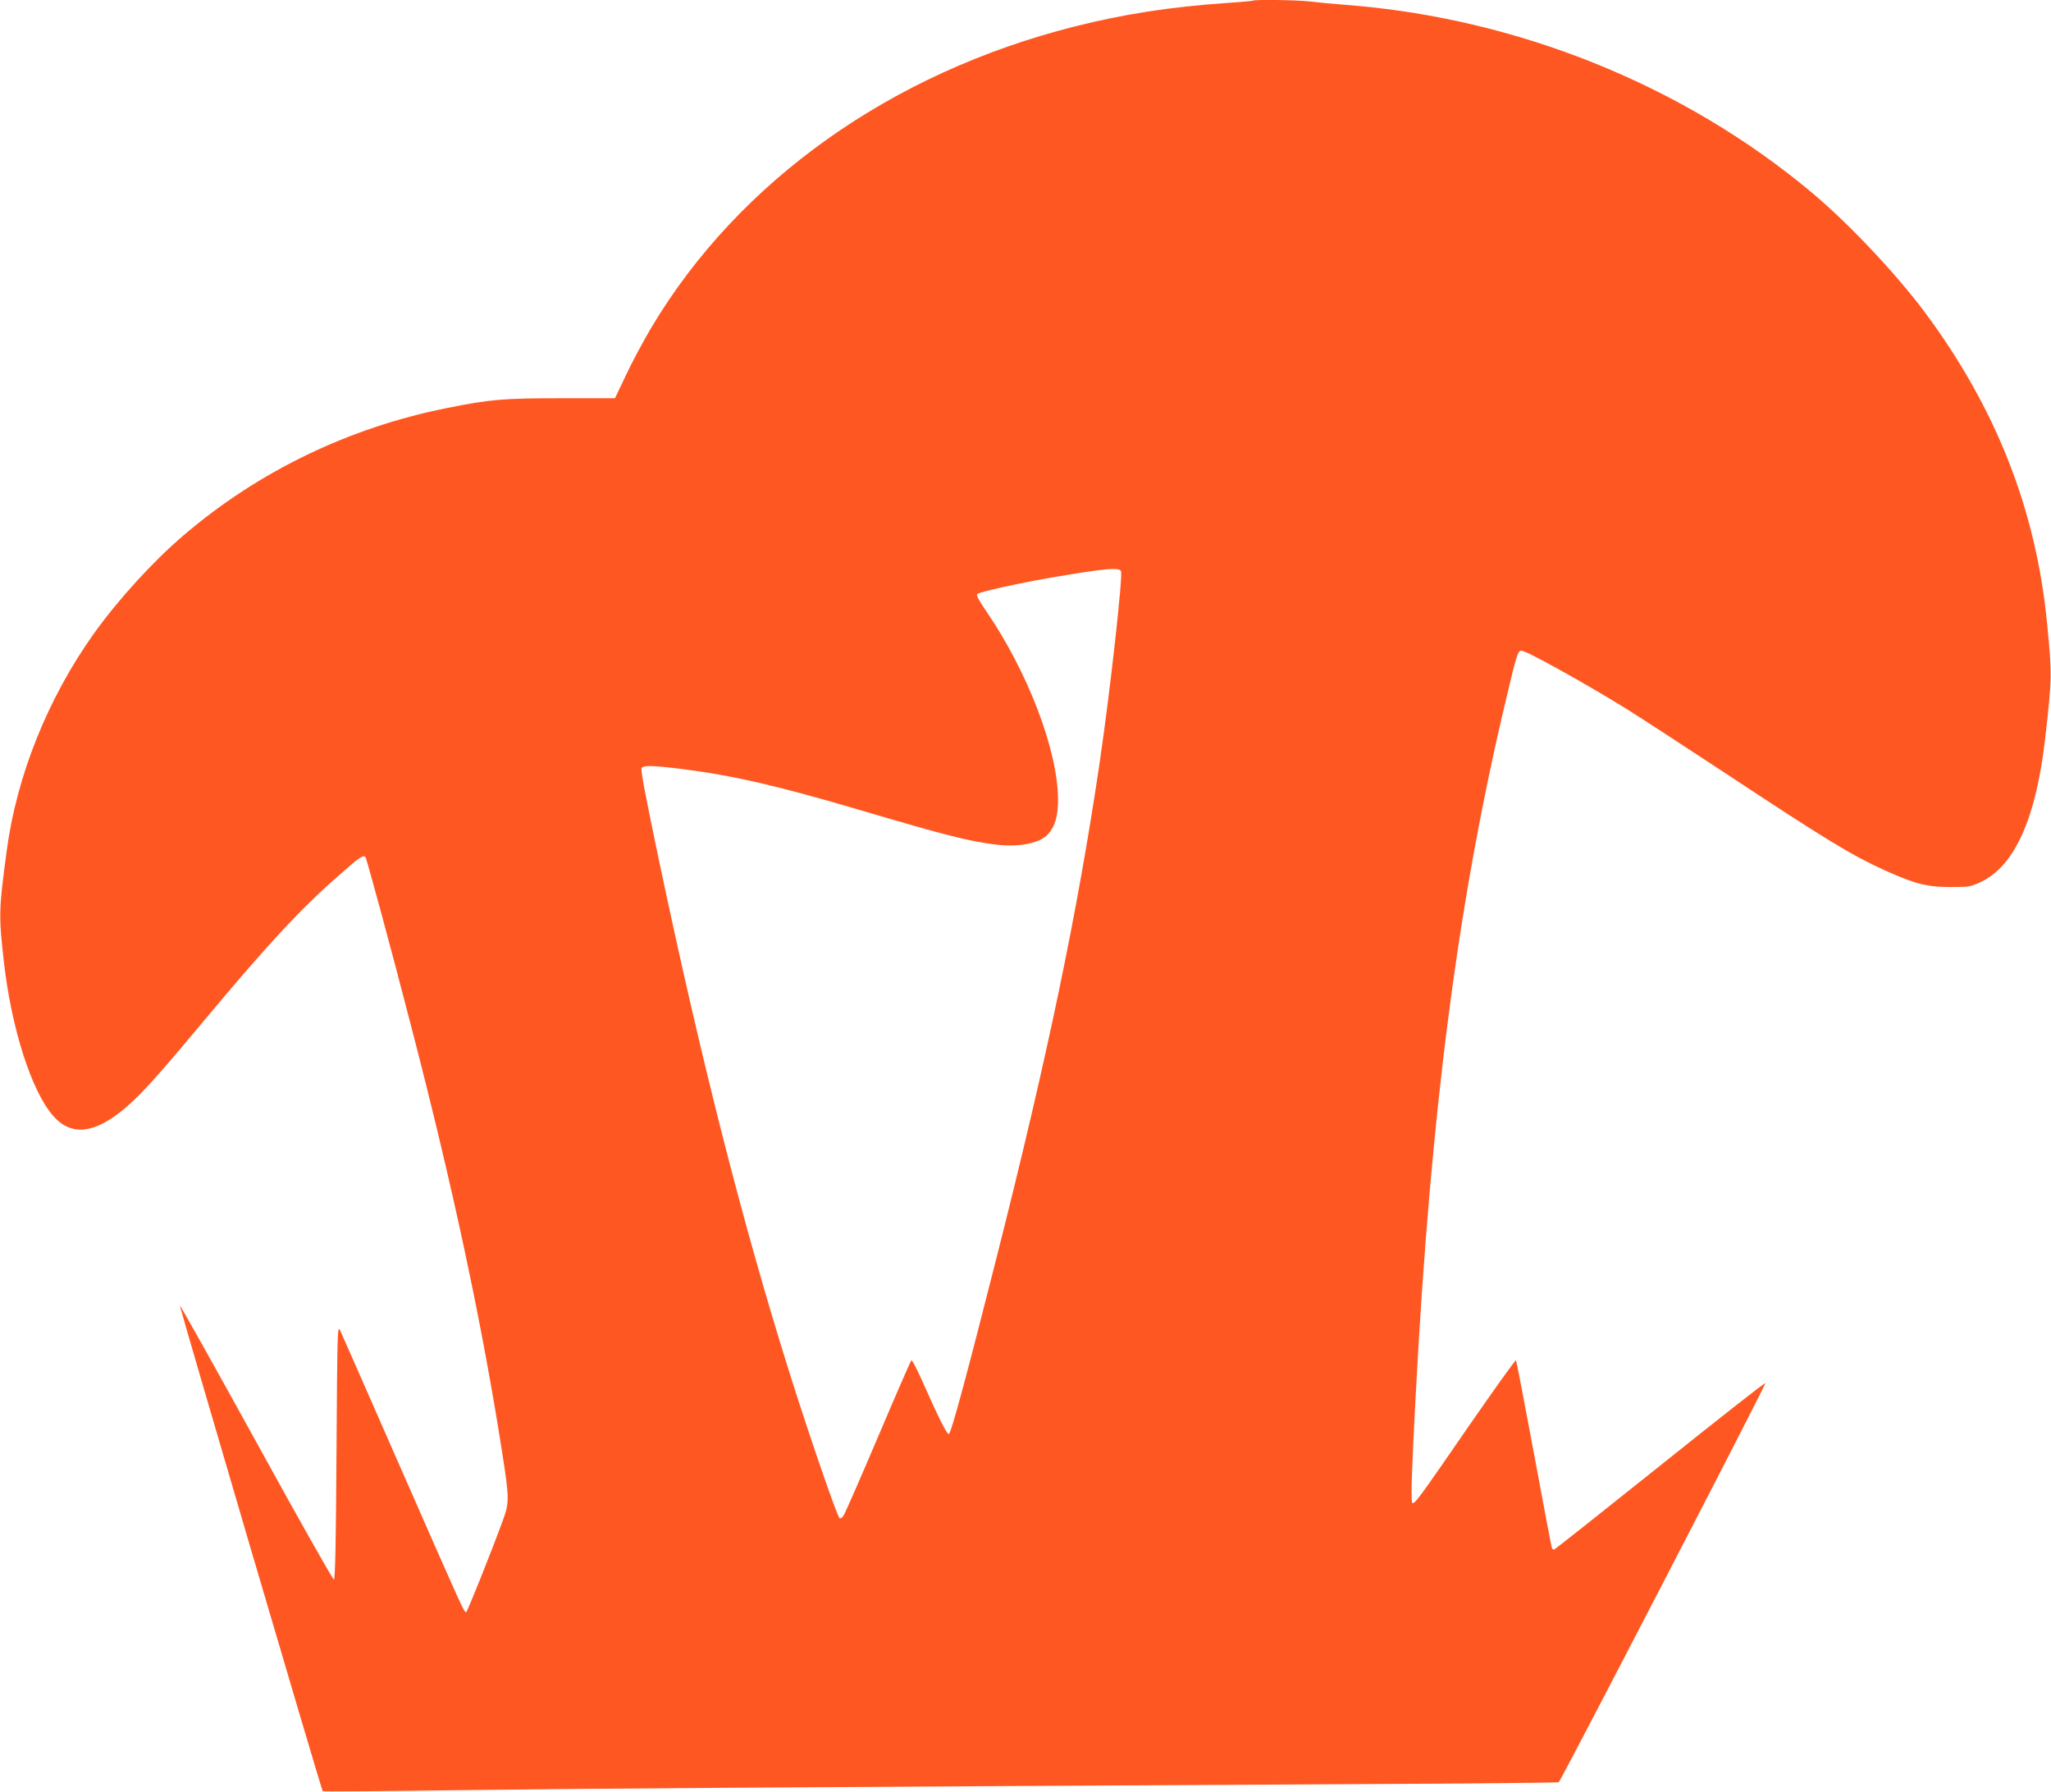 <?xml version="1.0" standalone="no"?>
<!DOCTYPE svg PUBLIC "-//W3C//DTD SVG 20010904//EN"
 "http://www.w3.org/TR/2001/REC-SVG-20010904/DTD/svg10.dtd">
<svg version="1.0" xmlns="http://www.w3.org/2000/svg"
 width="1280pt" height="1118pt" viewBox="0 0 1280 1118"
 preserveAspectRatio="xMidYMid meet">
<g transform="translate(0,1118) scale(0.1,-0.1)"
fill="#ff5722" stroke="none">
<path d="M7819 11176 c-2 -2 -78 -9 -169 -15 -347 -24 -637 -69 -942 -146
-1145 -288 -2095 -963 -2640 -1874 -51 -86 -124 -221 -161 -301 l-69 -145
-336 0 c-360 0 -444 -7 -712 -61 -612 -122 -1179 -396 -1645 -795 -190 -162
-407 -400 -558 -611 -289 -405 -484 -890 -546 -1363 -49 -365 -49 -401 -17
-685 47 -415 171 -805 306 -961 113 -132 262 -115 455 50 99 85 195 191 483
536 398 477 604 700 844 910 123 110 155 132 168 118 8 -8 155 -550 285 -1053
263 -1012 445 -1867 570 -2670 43 -275 43 -307 7 -407 -78 -213 -226 -583
-233 -583 -13 0 -16 6 -405 892 -201 458 -373 849 -382 868 -16 33 -17 -9 -22
-759 -3 -546 -8 -795 -16 -798 -5 -2 -224 384 -484 858 -261 473 -476 857
-477 852 -3 -9 883 -3022 891 -3030 3 -3 376 0 828 6 747 10 1886 18 5610 38
697 3 1271 9 1276 12 13 8 1294 2481 1290 2491 -2 5 -298 -228 -658 -516 -360
-288 -658 -524 -662 -524 -4 0 -9 4 -12 8 -3 5 -53 269 -112 588 -59 318 -110
582 -113 586 -3 4 -136 -182 -296 -413 -310 -450 -336 -486 -351 -477 -10 7
-4 199 21 668 94 1778 264 3089 565 4350 65 275 73 300 95 300 31 0 394 -202
655 -363 80 -50 357 -230 615 -400 642 -424 788 -512 998 -608 187 -84 262
-104 407 -104 120 0 127 1 193 32 211 100 344 398 401 898 43 377 43 395 11
720 -69 707 -320 1343 -765 1940 -179 239 -473 551 -700 741 -802 673 -1845
1093 -2915 1174 -82 6 -183 16 -223 21 -71 9 -345 13 -353 5z m-823 -3561 c12
-31 -68 -751 -132 -1185 -138 -938 -326 -1839 -644 -3095 -185 -732 -284
-1098 -298 -1103 -12 -4 -61 93 -173 345 -30 67 -57 119 -62 114 -4 -4 -97
-217 -206 -474 -109 -256 -206 -478 -216 -493 -9 -15 -21 -22 -25 -18 -18 18
-188 512 -310 899 -292 927 -552 1948 -815 3195 -88 420 -117 571 -111 586 8
20 73 18 263 -6 314 -40 596 -106 1108 -257 534 -158 671 -192 838 -213 145
-18 273 7 326 63 46 50 65 115 64 222 -2 305 -190 796 -450 1174 -44 64 -61
97 -54 104 14 14 272 71 486 107 320 54 402 61 411 35z"/>
</g>
</svg>
